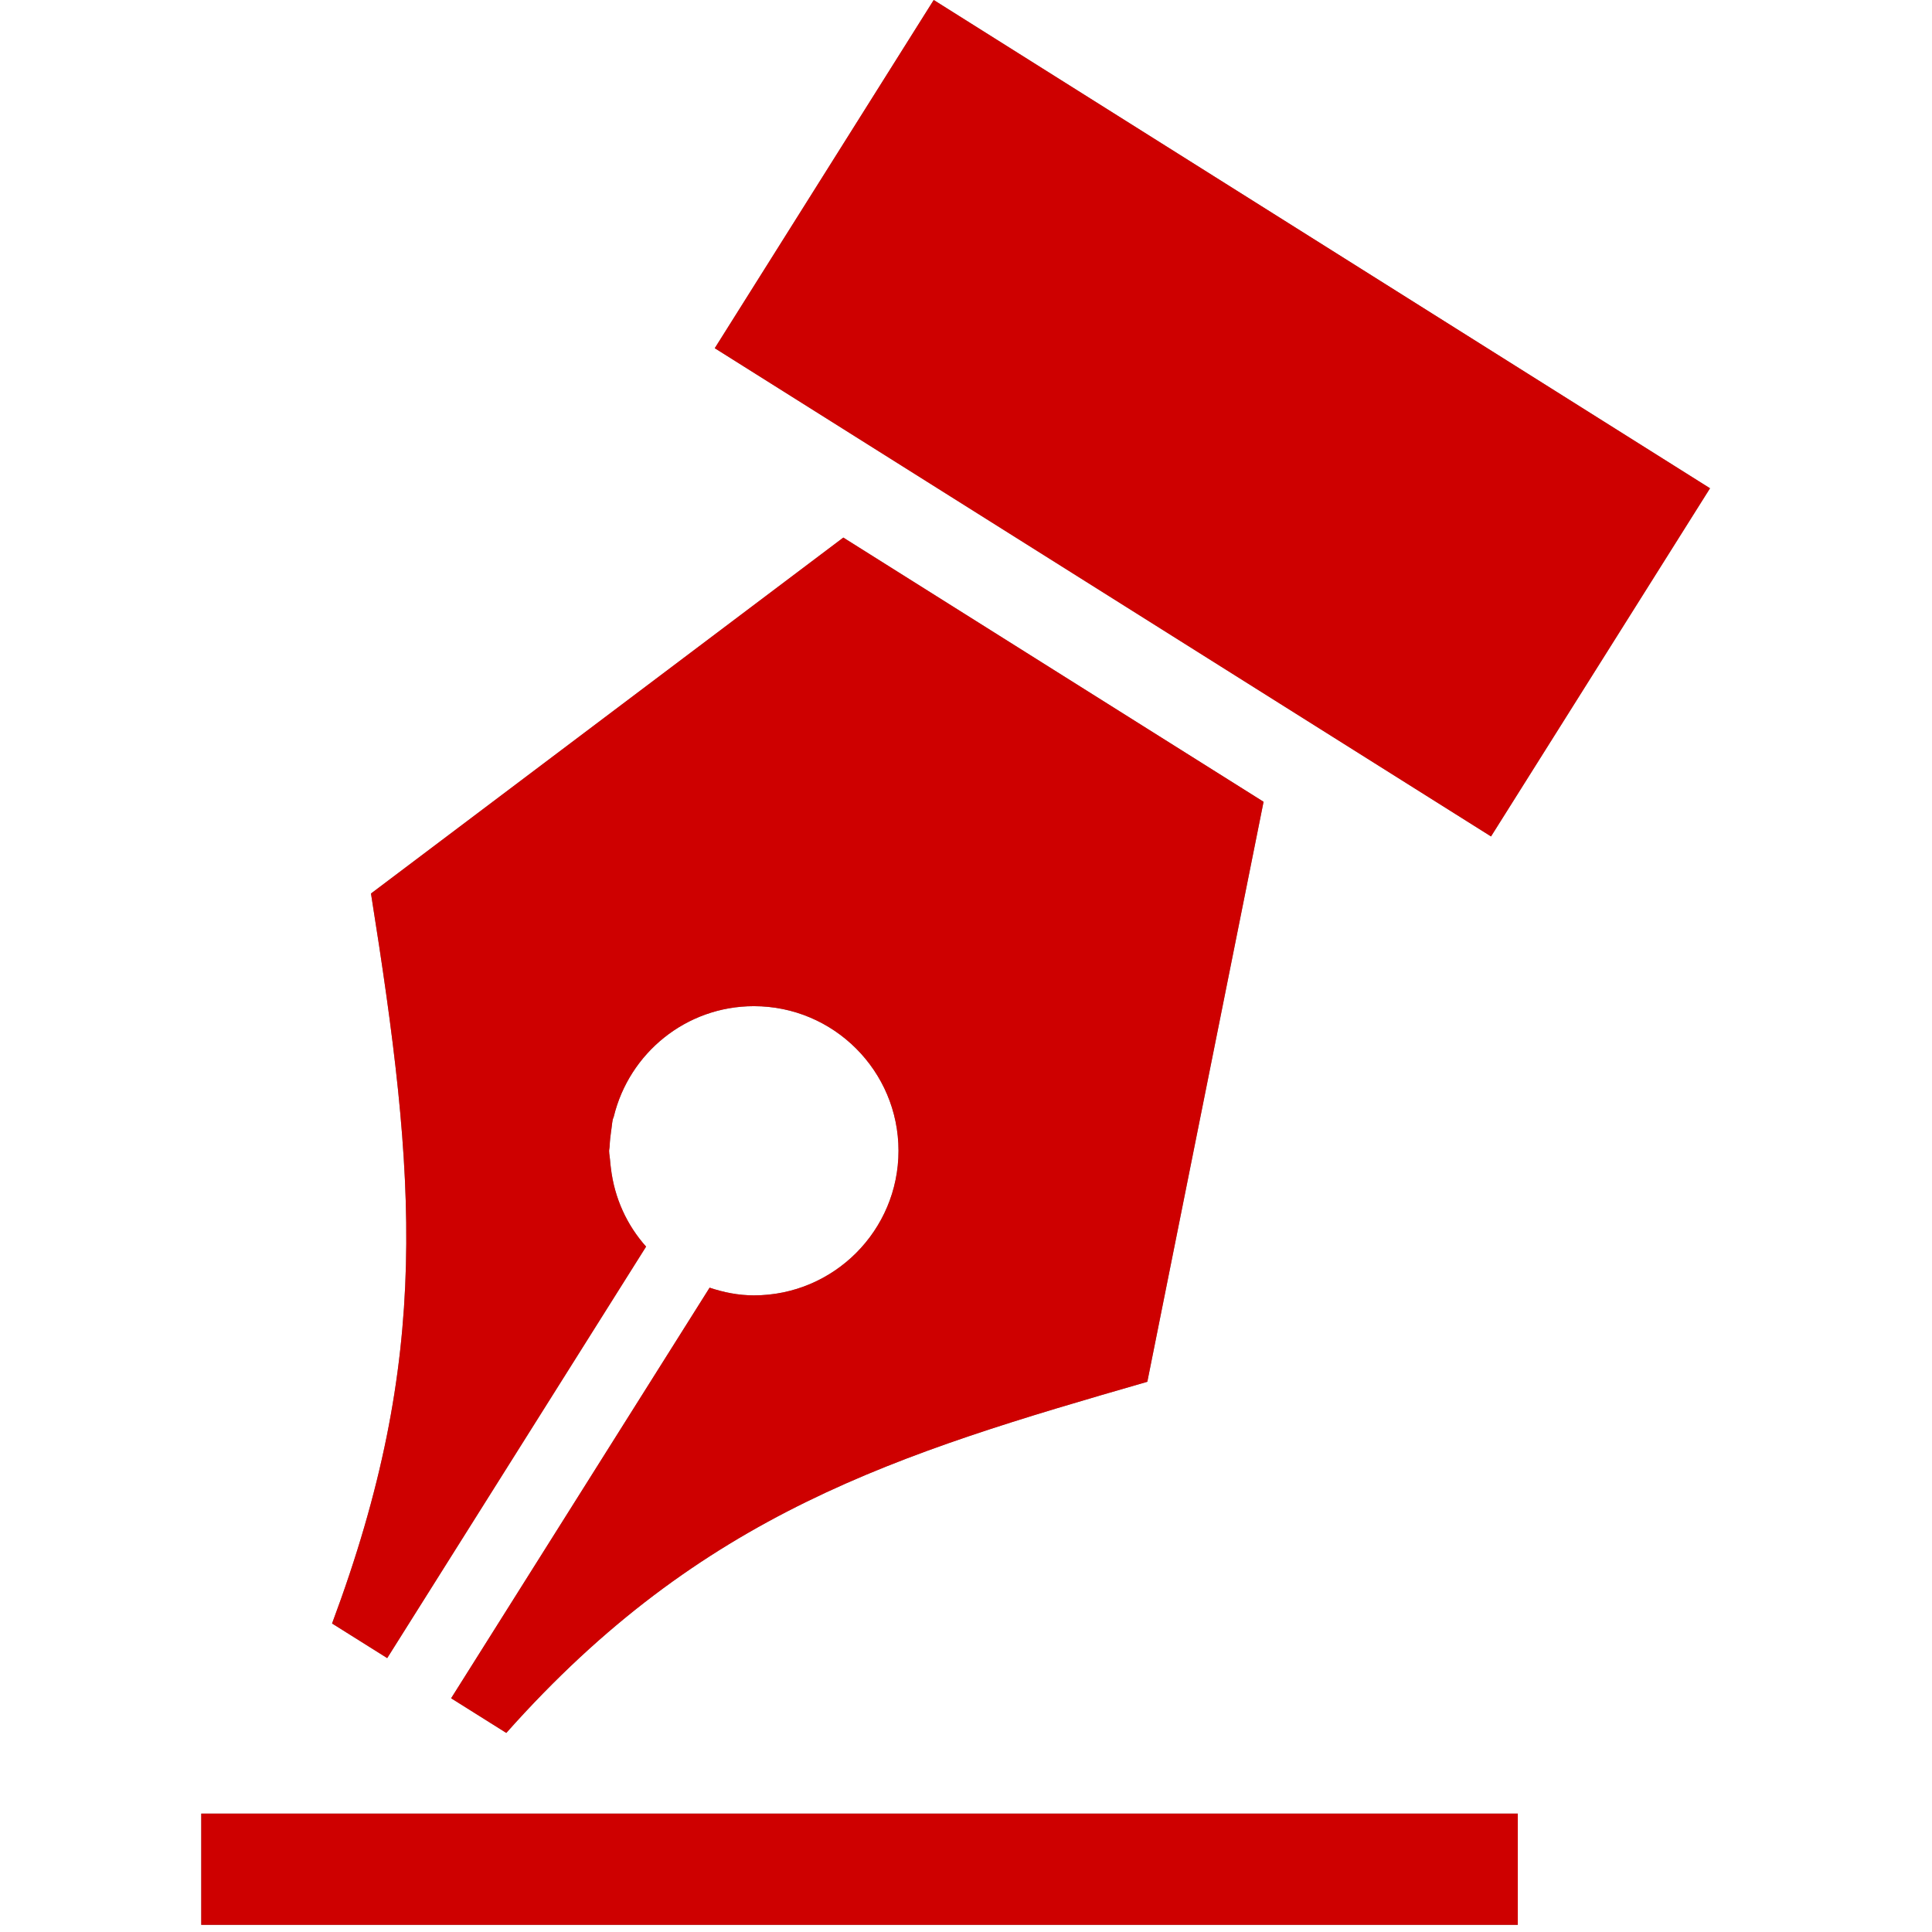 <?xml version="1.0" encoding="UTF-8"?> <svg xmlns="http://www.w3.org/2000/svg" viewBox="1976 2476 48 48" width="48" height="48" data-guides="{&quot;vertical&quot;:[],&quot;horizontal&quot;:[]}"><path fill="#7D7D7D" stroke="none" fill-opacity="1" stroke-width="1" stroke-opacity="1" clip-rule="evenodd" color="rgb(51, 51, 51)" fill-rule="evenodd" font-size-adjust="none" id="tSvg88d7ed63c9" title="Path 19" d="M 1999.198 2476 C 1997.385 2478.884 1995.571 2481.767 1993.758 2484.651C 2000.187 2488.694 2006.615 2492.737 2013.044 2496.781C 2014.858 2493.897 2016.671 2491.014 2018.485 2488.131C 2012.056 2484.087 2005.627 2480.044 1999.198 2476ZM 2013.709 2521.059 C 2002.806 2521.059 1991.903 2521.059 1981 2521.059C 1981 2521.98 1981 2522.901 1981 2523.822C 1991.903 2523.822 2002.806 2523.822 2013.709 2523.822C 2013.709 2522.901 2013.709 2521.98 2013.709 2521.059ZM 1985.217 2498.199 C 1989.129 2495.251 1993.041 2492.304 1996.952 2489.356C 2001.766 2492.382 2002.172 2492.638 2002.417 2492.792C 2002.671 2492.952 2002.75 2493.002 2007.393 2495.92C 2006.43 2500.723 2005.468 2505.526 2004.505 2510.33C 1998.292 2512.122 1993.44 2513.585 1988.579 2519.054C 1988.122 2518.767 1987.665 2518.48 1987.208 2518.193C 1989.349 2514.793 1991.49 2511.393 1993.63 2507.992C 1993.976 2508.108 1994.344 2508.183 1994.73 2508.183C 1996.713 2508.183 1998.323 2506.573 1998.323 2504.59C 1998.323 2502.608 1996.713 2500.998 1994.73 2500.998C 1993.041 2500.998 1991.63 2502.169 1991.249 2503.743C 1991.246 2503.752 1991.242 2503.761 1991.239 2503.77C 1991.232 2503.788 1991.225 2503.805 1991.222 2503.823C 1991.211 2503.874 1991.206 2503.924 1991.2 2503.975C 1991.196 2504.009 1991.192 2504.042 1991.187 2504.076C 1991.186 2504.082 1991.185 2504.087 1991.184 2504.093C 1991.167 2504.22 1991.151 2504.343 1991.147 2504.466C 1991.147 2504.488 1991.143 2504.51 1991.14 2504.531C 1991.137 2504.552 1991.133 2504.573 1991.133 2504.595C 1991.133 2504.638 1991.139 2504.679 1991.145 2504.721C 1991.149 2504.753 1991.154 2504.784 1991.156 2504.817C 1991.16 2504.883 1991.169 2504.954 1991.178 2505.025C 1991.178 2505.025 1991.178 2505.025 1991.178 2505.025C 1991.266 2505.77 1991.577 2506.44 1992.052 2506.972C 1989.908 2510.38 1987.764 2513.788 1985.62 2517.195C 1985.164 2516.909 1984.707 2516.622 1984.25 2516.335C 1986.729 2509.695 1986.343 2505.282 1985.217 2498.199Z"></path><path fill="#ce0000" stroke="none" fill-opacity="1" stroke-width="1" stroke-opacity="1" clip-rule="evenodd" color="rgb(51, 51, 51)" fill-rule="evenodd" font-size-adjust="none" id="tSvg4963aa588f" title="Path 20" d="M 1999.198 2476 C 1997.385 2478.884 1995.571 2481.767 1993.758 2484.651C 2000.187 2488.694 2006.615 2492.737 2013.044 2496.781C 2014.858 2493.897 2016.671 2491.014 2018.485 2488.131C 2012.056 2484.087 2005.627 2480.044 1999.198 2476ZM 2013.709 2521.059 C 2002.806 2521.059 1991.903 2521.059 1981 2521.059C 1981 2521.98 1981 2522.901 1981 2523.822C 1991.903 2523.822 2002.806 2523.822 2013.709 2523.822C 2013.709 2522.901 2013.709 2521.98 2013.709 2521.059ZM 1985.217 2498.199 C 1989.129 2495.251 1993.041 2492.304 1996.952 2489.356C 2001.766 2492.382 2002.172 2492.638 2002.417 2492.792C 2002.671 2492.952 2002.75 2493.002 2007.393 2495.92C 2006.43 2500.723 2005.468 2505.526 2004.505 2510.33C 1998.292 2512.122 1993.44 2513.585 1988.579 2519.054C 1988.122 2518.767 1987.665 2518.48 1987.208 2518.193C 1989.349 2514.793 1991.49 2511.393 1993.63 2507.992C 1993.976 2508.108 1994.344 2508.183 1994.73 2508.183C 1996.713 2508.183 1998.323 2506.573 1998.323 2504.59C 1998.323 2502.608 1996.713 2500.998 1994.73 2500.998C 1993.041 2500.998 1991.63 2502.169 1991.249 2503.743C 1991.246 2503.752 1991.242 2503.761 1991.239 2503.77C 1991.232 2503.788 1991.225 2503.805 1991.222 2503.823C 1991.211 2503.874 1991.206 2503.924 1991.2 2503.975C 1991.196 2504.009 1991.192 2504.042 1991.187 2504.076C 1991.186 2504.082 1991.185 2504.087 1991.184 2504.093C 1991.167 2504.22 1991.151 2504.343 1991.147 2504.466C 1991.147 2504.488 1991.143 2504.51 1991.14 2504.531C 1991.137 2504.552 1991.133 2504.573 1991.133 2504.595C 1991.133 2504.638 1991.139 2504.679 1991.145 2504.721C 1991.149 2504.753 1991.154 2504.784 1991.156 2504.817C 1991.16 2504.883 1991.169 2504.954 1991.178 2505.025C 1991.178 2505.025 1991.178 2505.025 1991.178 2505.025C 1991.266 2505.77 1991.577 2506.44 1992.052 2506.972C 1989.908 2510.38 1987.764 2513.788 1985.62 2517.195C 1985.164 2516.909 1984.707 2516.622 1984.25 2516.335C 1986.729 2509.695 1986.343 2505.282 1985.217 2498.199Z"></path><defs></defs></svg> 
